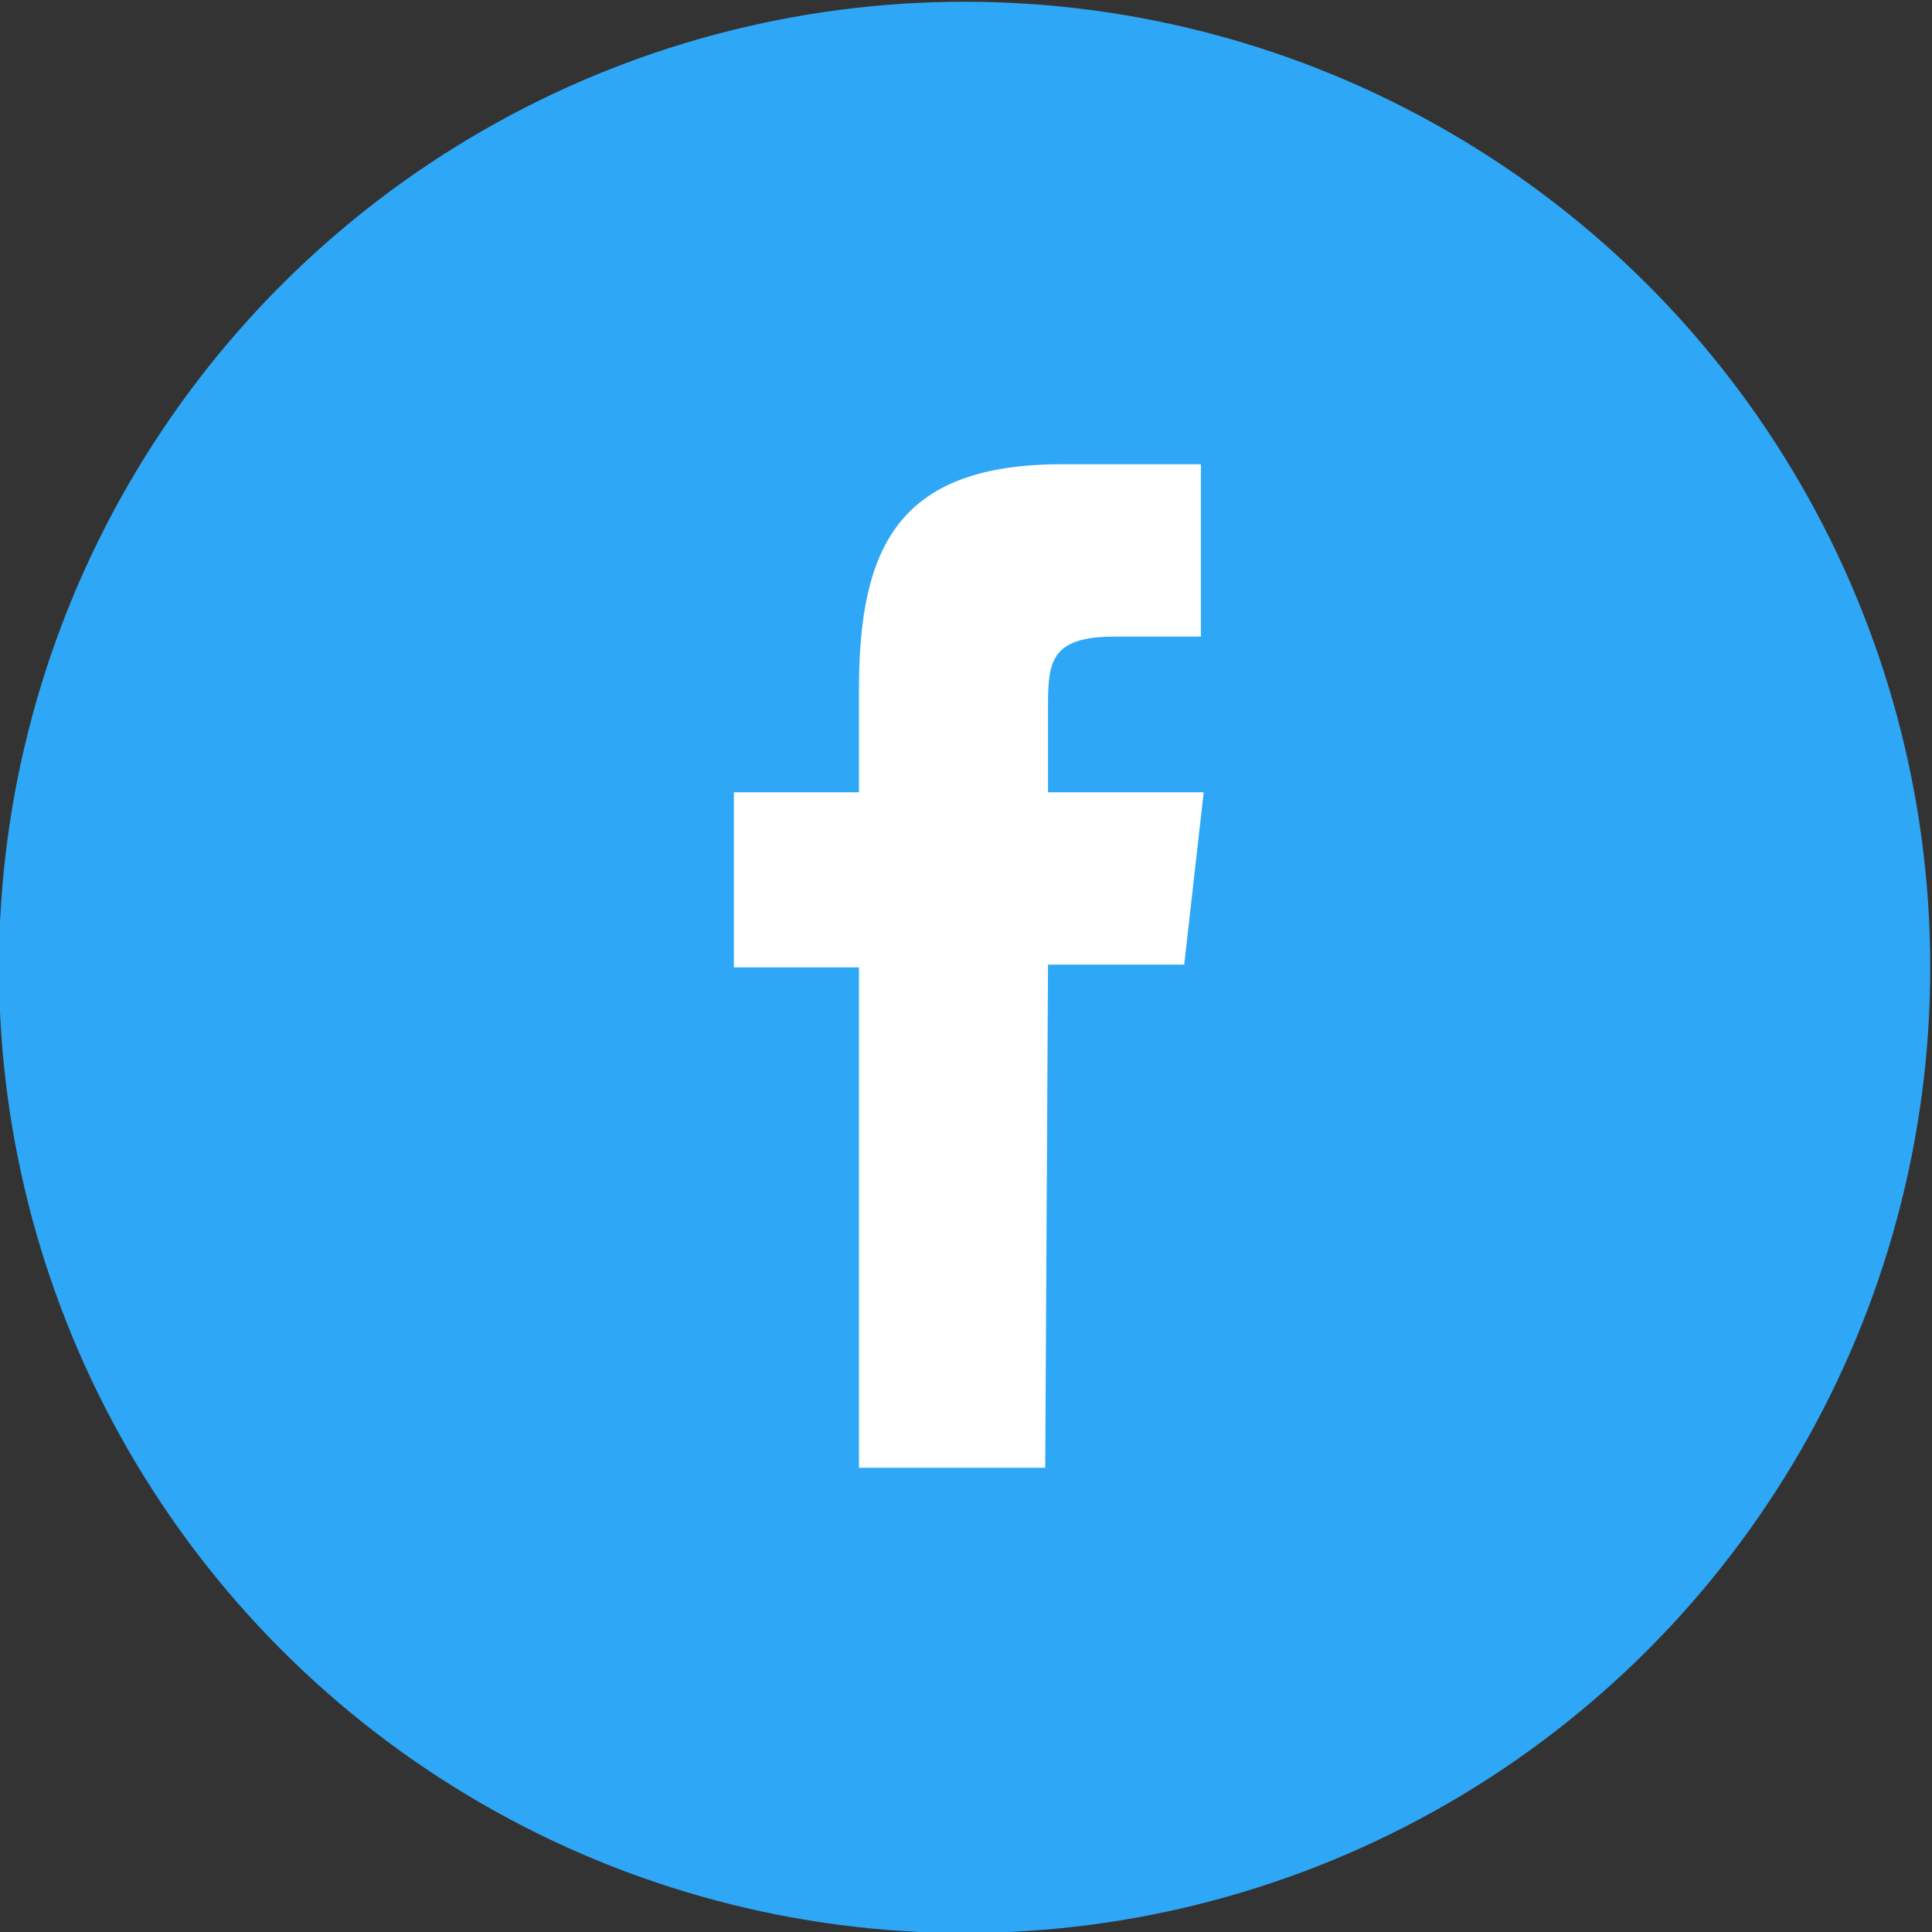 <?xml version="1.0" encoding="utf-8"?>
<!-- Generator: Adobe Illustrator 18.1.1, SVG Export Plug-In . SVG Version: 6.00 Build 0)  -->
<!DOCTYPE svg PUBLIC "-//W3C//DTD SVG 1.1//EN" "http://www.w3.org/Graphics/SVG/1.1/DTD/svg11.dtd">
<svg version="1.1" id="Layer_1" xmlns="http://www.w3.org/2000/svg" xmlns:xlink="http://www.w3.org/1999/xlink" x="0px" y="0px"
	 width="69.5px" height="69.5px" viewBox="-244 246.5 69.5 69.5" enable-background="new -244 246.5 69.5 69.5"
	 xml:space="preserve">
<rect x="-244" y="246.5" width="69.5" height="69.5" fill="#333333" stroke="none"/>
<g>
	<circle fill="#2FA7F7" stroke="#2FA7F7" stroke-width="3.474" stroke-miterlimit="10" cx="-209.3" cy="281.3" r="33"/>
	<g>
		<path fill="#FFFFFF" d="M-206.4,299.3h-6.7v-18h-4.5V275h4.5v-3.7c0-5.1,1.4-8.1,7.3-8.1h5v6.2h-3.1c-2.3,0-2.4,0.9-2.4,2.5v3.1
			h5.6l-0.7,6.2h-4.9L-206.4,299.3z"/>
	</g>
</g>
</svg>
